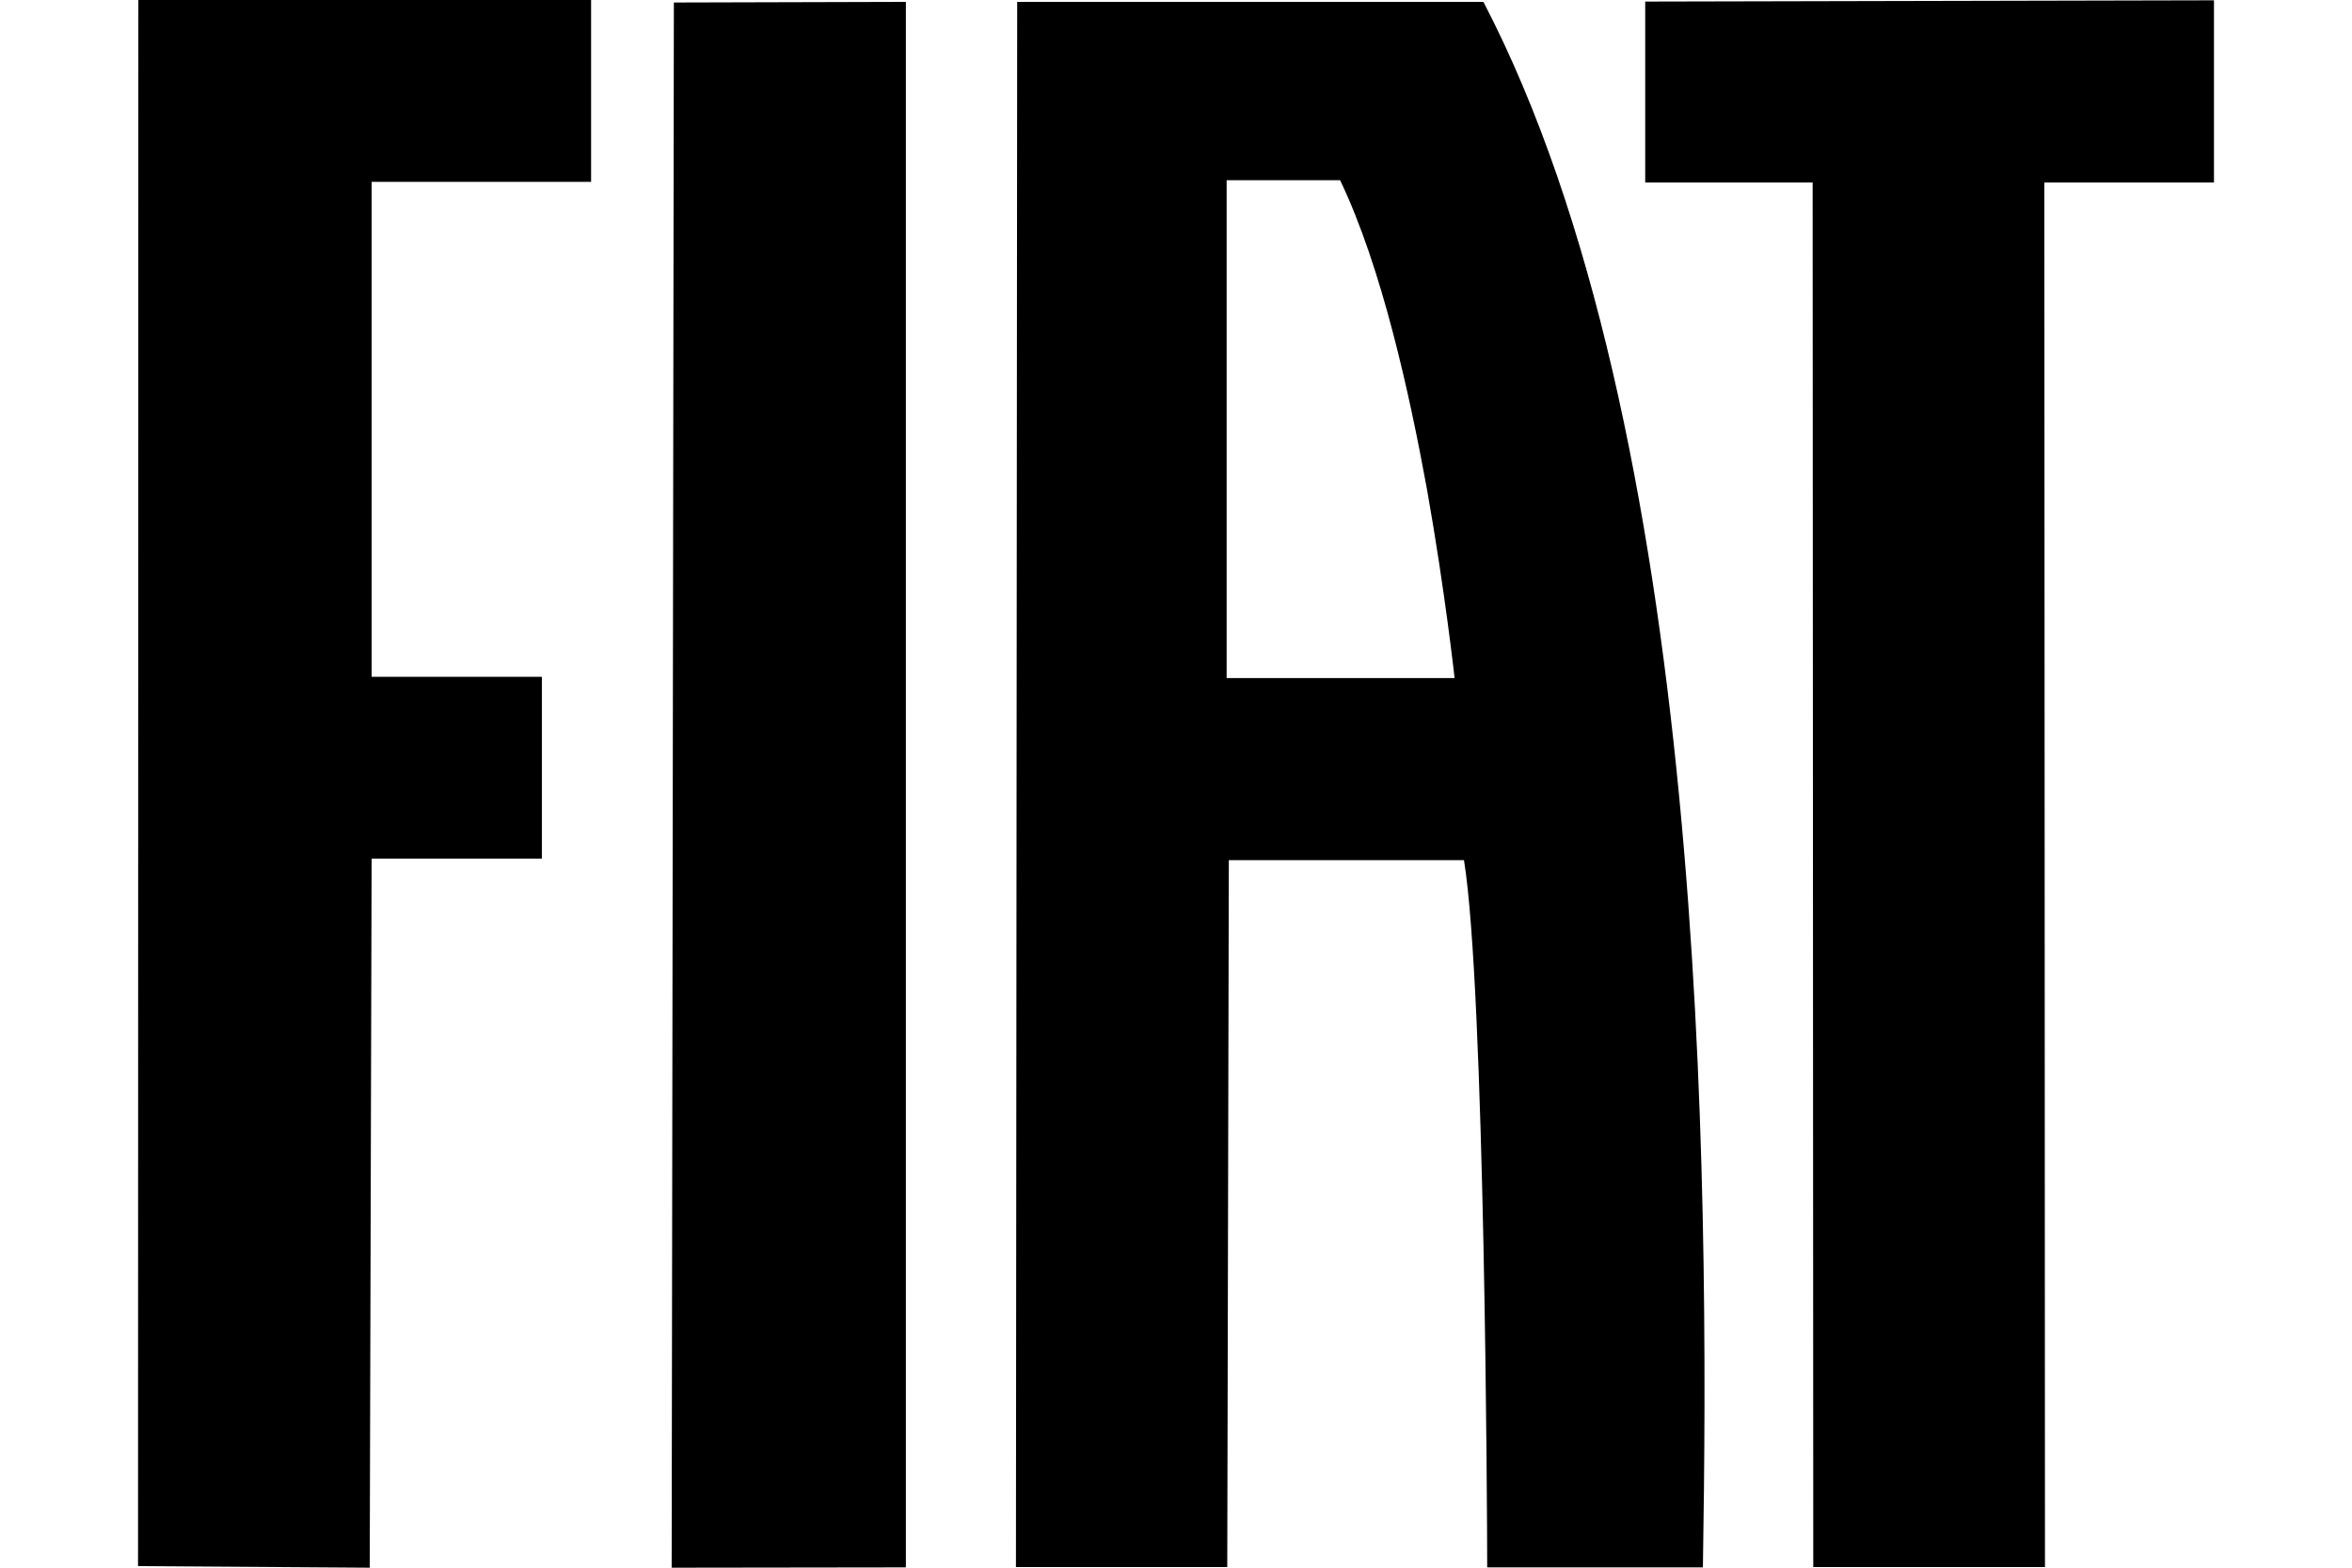 <?xml version="1.0" encoding="UTF-8"?>
<svg id="svg2" xmlns="http://www.w3.org/2000/svg" width="150" height="100" version="1.1" xmlns:cc="http://creativecommons.org/ns#" xmlns:dc="http://purl.org/dc/elements/1.1/" xmlns:inkscape="http://www.inkscape.org/namespaces/inkscape" xmlns:rdf="http://www.w3.org/1999/02/22-rdf-syntax-ns#" xmlns:sodipodi="http://sodipodi.sourceforge.net/DTD/sodipodi-0.dtd" xmlns:svg="http://www.w3.org/2000/svg" viewBox="0 0 150 100">
  <!-- Generator: Adobe Illustrator 29.6.1, SVG Export Plug-In . SVG Version: 2.1.1 Build 9)  -->
  <sodipodi:namedview id="namedview15" bordercolor="#666666" borderopacity="1" gridtolerance="10" guidetolerance="10" inkscape:current-layer="svg2" inkscape:cx="56.497075" inkscape:cy="48.384832" inkscape:document-units="px" inkscape:pageopacity="0" inkscape:pageshadow="2" inkscape:showpageshadow="false" inkscape:window-height="705" inkscape:window-maximized="1" inkscape:window-width="1366" inkscape:window-x="-8" inkscape:window-y="-8" inkscape:zoom="3.6154517" objecttolerance="10" pagecolor="#ffffff" showgrid="false" units="px"/>
  <path d="M64.872.1l-.08,99.86h13.477l.1-45.091h14.997c1.34,8.238,1.48,42.232,1.48,44.891v.22h13.757c.42-25.375.2-72.565-13.997-99.86h-29.734v-.02ZM78.229,43.251V11.498h7.239c2.679,5.599,4.439,13.697,5.539,19.716,1.16,6.539,1.76,12.038,1.76,12.038h-14.538ZM42.836,100l14.937-.02V.12l-14.797.04-.14,99.84ZM8.803,99.9l14.777.1.12-45.231h10.858v-11.598h-10.858V11.598h13.997V0H8.823l-.02,99.9ZM104.924.1v11.538h10.678l.04,88.322h14.777l-.04-88.322h10.818V.02l-36.273.08Z"/>
</svg>
